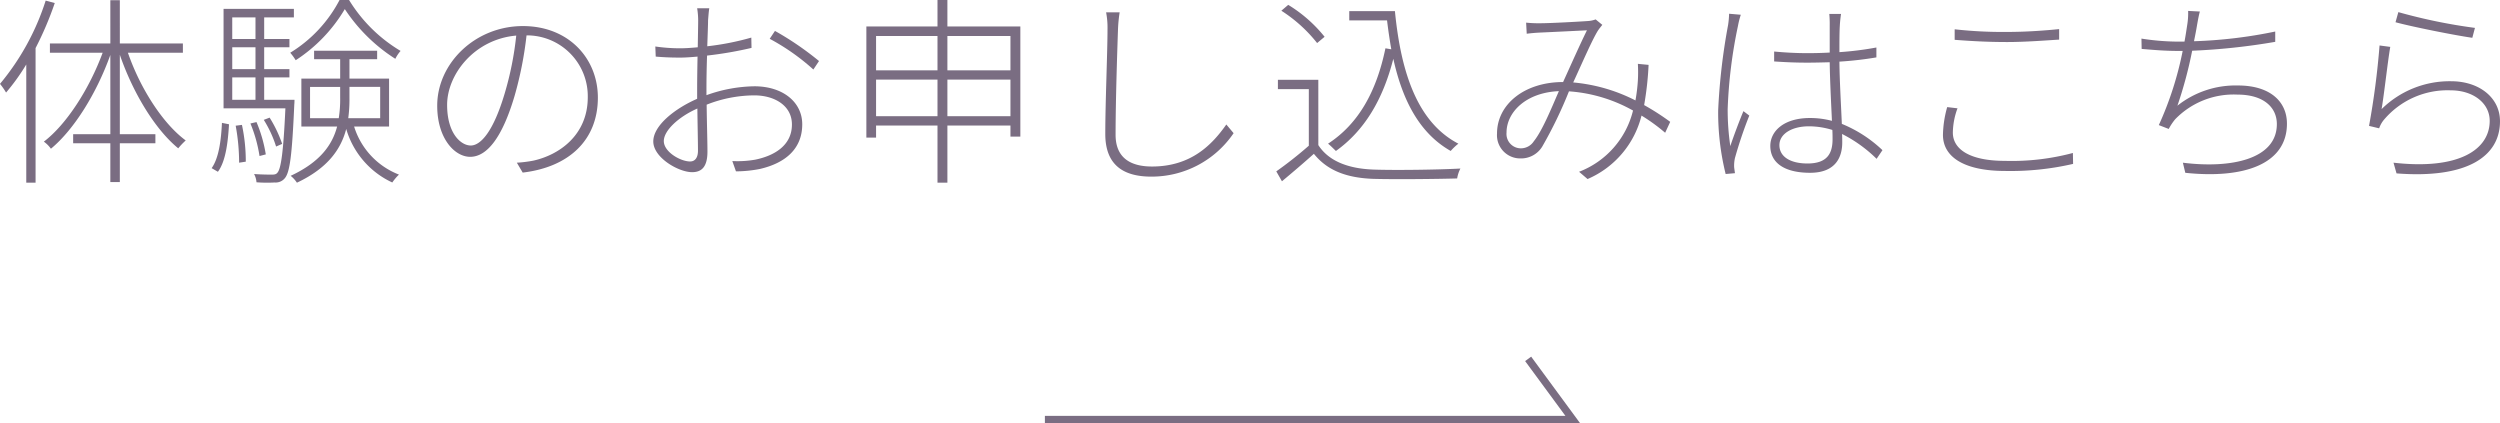 <svg xmlns="http://www.w3.org/2000/svg" width="333.93" height="56.55" viewBox="0 0 333.93 56.55"><defs><style>.cls-1{fill:none;stroke:#7a6d82;stroke-miterlimit:10;}.cls-2{fill:#7a6d82;}</style></defs><title>アセット 4</title><g id="レイヤー_2" data-name="レイヤー 2"><g id="レイヤー_14のコピー_2" data-name="レイヤー 14のコピー 2"><polyline class="cls-1" points="139.568 56.05 210.086 56.05 204.118 47.935"/><path class="cls-2" d="M7.314.406A44.193,44.193,0,0,1,4.751,6.424V24.402H3.509V8.611A27.924,27.924,0,0,1,.81,12.363,9.105,9.105,0,0,0,0,11.203,33.017,33.017,0,0,0,6.101.082Zm9.771,6.639c1.646,4.752,4.644,9.447,7.721,11.715a9.457,9.457,0,0,0-.999,1.053c-3.131-2.564-6.073-7.477-7.801-12.496V17.924h4.75v1.215h-4.75v5.182H14.738V19.139H9.771V17.924h4.967V7.342c-1.809,5.049-4.805,9.934-7.937,12.525a3.926,3.926,0,0,0-.944-.945c3.077-2.348,6.101-7.125,7.854-11.877H6.667V5.805h8.071V.027h1.269V5.805h8.422V7.045Z"/><path class="cls-2" d="M28.269,22.459c.972-1.35,1.269-3.779,1.377-6.047l.944.189c-.135,2.348-.432,4.939-1.484,6.344Zm11.067-9.125s0,.434-.027.621c-.297,6.803-.594,9.07-1.269,9.854a1.582,1.582,0,0,1-1.35.566,18.516,18.516,0,0,1-2.43-.027,2.738,2.738,0,0,0-.323-1.105c1.025.08,2.024.08,2.348.08.378,0,.594-.027.783-.27.459-.541.783-2.672,1.053-8.584H29.861V1.188h9.394V2.322H35.287V5.211h3.374V6.316h-3.374v2.916h3.374v1.105h-3.374V13.334ZM31.021,2.322V5.211H34.126V2.322ZM34.126,6.316h-3.104v2.916H34.126ZM31.021,13.334H34.126V10.338h-3.104Zm1.296,3.348a23.154,23.154,0,0,1,.513,4.912l-.891.137a27.352,27.352,0,0,0-.459-4.941Zm1.943-.377a18.543,18.543,0,0,1,1.242,4.318l-.837.217a18.943,18.943,0,0,0-1.215-4.348Zm2.618,3.266a15.248,15.248,0,0,0-1.646-3.562l.783-.297a17.055,17.055,0,0,1,1.674,3.508ZM46.624,0a20.197,20.197,0,0,0,6.883,6.803,4.746,4.746,0,0,0-.702,1.053,22.609,22.609,0,0,1-6.748-6.641,20.729,20.729,0,0,1-6.559,6.83,7.805,7.805,0,0,0-.73-1A18.066,18.066,0,0,0,45.355,0Zm.675,16.898A10.072,10.072,0,0,0,53.291,23.322a6.538,6.538,0,0,0-.891,1.053,11.377,11.377,0,0,1-6.154-7.152c-.702,2.699-2.457,5.236-6.587,7.18a3.857,3.857,0,0,0-.836-.918c3.94-1.836,5.561-4.131,6.208-6.586H40.254V10.5h5.183V7.91H41.954V6.775H50.376V7.91H46.678V10.5h5.291v6.398ZM45.247,15.791a16.024,16.024,0,0,0,.189-2.779v-1.404H41.414V15.791Zm1.431-4.184v1.43a18.881,18.881,0,0,1-.162,2.754h4.265v-4.184Z"/><path class="cls-2" d="M69.818,23.053l-.782-1.322a16.484,16.484,0,0,0,2.186-.271c3.455-.756,7.288-3.4,7.288-8.475a8.123,8.123,0,0,0-8.179-8.26,48.998,48.998,0,0,1-1.593,8.07c-1.646,5.588-3.697,8.152-5.938,8.152-2.052,0-4.4-2.43-4.4-6.83,0-5.668,5.075-10.635,11.445-10.635,6.127,0,10.014,4.346,10.014,9.555C79.859,18.707,76,22.324,69.818,23.053Zm-6.938-3.617c1.323,0,3.023-1.863,4.535-6.965A42.591,42.591,0,0,0,68.955,4.752c-5.588.484-9.232,5.182-9.232,9.258C59.723,17.816,61.559,19.436,62.881,19.436Z"/><path class="cls-2" d="M94.578,2.699c0,.594-.054,1.918-.107,3.482a35.915,35.915,0,0,0,5.884-1.16l.027,1.377a50.244,50.244,0,0,1-5.938,1.025c-.054,1.512-.081,3.104-.081,4.373v.918a19.547,19.547,0,0,1,6.397-1.188c3.833,0,6.397,2.131,6.397,5.074,0,3.293-2.268,5.182-5.642,5.965a16.803,16.803,0,0,1-3.212.324l-.486-1.377a13.574,13.574,0,0,0,3.077-.189c2.483-.512,4.886-1.861,4.886-4.695,0-2.539-2.349-3.889-5.021-3.889a17.502,17.502,0,0,0-6.37,1.242c.026,2.375.107,4.939.107,6.262,0,2.025-.756,2.754-2.052,2.754-1.808,0-5.183-1.943-5.183-4.104,0-2.131,2.889-4.398,5.858-5.695V11.877c0-1.268.026-2.834.054-4.318-.864.08-1.674.135-2.321.135-1.377,0-2.376-.055-3.267-.135L87.533,6.209a22.899,22.899,0,0,0,3.293.242c.675,0,1.484-.053,2.375-.135.027-1.674.055-3.076.055-3.562a10.265,10.265,0,0,0-.135-1.646h1.619C94.659,1.594,94.632,2.078,94.578,2.699ZM92.176,21.568c.702,0,1.053-.568,1.053-1.432,0-1.16-.054-3.428-.081-5.641C90.638,15.602,88.667,17.438,88.667,18.842,88.667,20.299,90.907,21.568,92.176,21.568Zm17.222-13.416-.756,1.133a29.335,29.335,0,0,0-5.831-4.102l.702-1.053A40.479,40.479,0,0,1,109.397,8.152Z"/><path class="cls-2" d="M136.29,3.537V18.248h-1.322V16.764H126.546v7.639h-1.323V16.764h-8.205v1.619h-1.296V3.537h9.501V0h1.323V3.537ZM117.018,4.805V9.395h8.205V4.805Zm8.205,10.717V10.635h-8.205v4.887ZM126.546,4.805V9.395h8.422V4.805Zm8.422,10.717V10.635H126.546v4.887Z"/><path class="cls-2" d="M149.335,3.861c-.108,3.131-.324,9.717-.324,14.143,0,3.105,2.024,4.238,4.859,4.238,5.209,0,8.017-2.889,9.933-5.613l.972,1.16a13.229,13.229,0,0,1-10.985,5.803c-3.563,0-6.154-1.402-6.154-5.695,0-4.211.297-10.904.297-14.035a10.761,10.761,0,0,0-.189-2.215h1.809A19.826,19.826,0,0,0,149.335,3.861Z"/><path class="cls-2" d="M176.092,19.381c1.377,2.133,3.969,3.131,7.288,3.266,2.78.109,8.773.027,11.688-.135a4.49,4.49,0,0,0-.433,1.324c-2.78.08-8.421.135-11.229.053-3.671-.135-6.182-1.188-7.909-3.346-1.35,1.213-2.807,2.455-4.265,3.67l-.756-1.322a53.386,53.386,0,0,0,4.346-3.428V11.904h-4.13V10.662h5.398ZM175.93,5.75a19.363,19.363,0,0,0-4.777-4.318l.918-.783a18.652,18.652,0,0,1,4.858,4.266Zm10.393-4.266c.837,8.611,3.186,14.955,8.476,17.707a7.148,7.148,0,0,0-1.025.973c-4.049-2.295-6.397-6.559-7.666-12.309-1.403,5.506-3.887,9.609-7.666,12.309-.243-.217-.729-.729-1.053-.973,4.076-2.645,6.479-6.99,7.666-12.74l.783.135c-.217-1.24-.405-2.51-.567-3.859h-5.048V1.484Z"/><path class="cls-2" d="M205.738,3.105c1.35,0,5.29-.217,6.37-.297a3.437,3.437,0,0,0,1.025-.217l.891.729c-.188.244-.377.459-.594.783-.756,1.215-2.078,4.266-3.293,6.91a22.592,22.592,0,0,1,8.314,2.402,23.377,23.377,0,0,0,.323-2.672,19.942,19.942,0,0,0,0-2.215l1.431.137a41.79,41.79,0,0,1-.594,5.371,32.972,32.972,0,0,1,3.482,2.24l-.675,1.457a24.048,24.048,0,0,0-3.158-2.295,12.496,12.496,0,0,1-7.207,8.477l-1.134-.971a11.742,11.742,0,0,0,7.207-8.18,20.336,20.336,0,0,0-8.557-2.564,57.292,57.292,0,0,1-3.563,7.369,3.312,3.312,0,0,1-2.915,1.592,3.101,3.101,0,0,1-3.131-3.32c0-3.912,3.671-6.883,8.826-6.883,1.08-2.375,2.24-4.992,3.186-6.91-1.08.055-4.913.244-6.154.297-.621.027-1.296.082-1.89.162l-.081-1.484A15.636,15.636,0,0,0,205.738,3.105Zm-2.618,16.707a2.054,2.054,0,0,0,1.754-.943c1.134-1.404,2.349-4.4,3.348-6.695-4.454.189-6.991,2.861-6.991,5.533A1.921,1.921,0,0,0,203.12,19.812Z"/><path class="cls-2" d="M232.145,3.455a64.247,64.247,0,0,0-1.377,11.121,33.746,33.746,0,0,0,.352,4.939c.458-1.377,1.241-3.455,1.754-4.67l.783.594a56.354,56.354,0,0,0-1.917,5.67,4.706,4.706,0,0,0-.107,1.215c.026.242.081.594.107.809l-1.241.109a34.143,34.143,0,0,1-.999-8.504,82.032,82.032,0,0,1,1.323-11.391,11.284,11.284,0,0,0,.135-1.512l1.565.135A10.822,10.822,0,0,0,232.145,3.455ZM245.749,3.428c-.055.838-.055,2.268-.055,3.537a42.477,42.477,0,0,0,4.94-.621V7.666a46.716,46.716,0,0,1-4.94.566c.027,2.674.217,5.75.324,8.314a17.443,17.443,0,0,1,5.426,3.51l-.783,1.16a18.281,18.281,0,0,0-4.615-3.32c.026.404.026.783.026,1.135,0,1.834-.782,4.049-4.291,4.049-3.536,0-5.318-1.404-5.318-3.59,0-1.971,1.809-3.727,5.291-3.727a11.353,11.353,0,0,1,2.942.379c-.108-2.35-.271-5.48-.297-7.828-.999.027-1.998.055-2.996.055-1.539,0-2.861-.055-4.427-.162V6.883c1.511.137,2.915.217,4.48.217.972,0,1.971-.027,2.942-.08V3.455a14.98,14.98,0,0,0-.055-1.592h1.566C245.83,2.43,245.775,2.916,245.749,3.428Zm-4.319,18.41c2.618,0,3.348-1.322,3.348-3.24,0-.322,0-.756-.027-1.24a10.567,10.567,0,0,0-3.131-.486c-2.295,0-3.941,1.025-3.941,2.51C237.678,20.947,239.162,21.838,241.43,21.838Z"/><path class="cls-2" d="M260.846,17.707c0,2.295,2.376,3.779,6.938,3.779a31.646,31.646,0,0,0,9.097-1.053l.026,1.459a37.117,37.117,0,0,1-9.097.943c-5.074,0-8.286-1.646-8.286-4.832a14.526,14.526,0,0,1,.566-3.697l1.377.162A9.647,9.647,0,0,0,260.846,17.707Zm7.234-13.441c2.564,0,5.102-.189,6.964-.379V5.291c-1.781.107-4.508.324-6.964.324-2.618,0-4.913-.135-6.991-.297V3.914A58.257,58.257,0,0,0,268.08,4.266Z"/><path class="cls-2" d="M293.433,3.537c-.08.484-.216,1.188-.377,1.971a62.442,62.442,0,0,0,10.851-1.297V5.588a85.405,85.405,0,0,1-11.094,1.188,56.027,56.027,0,0,1-1.971,7.342,12.486,12.486,0,0,1,8.098-2.699c4.265,0,6.532,2.133,6.532,5.102,0,5.373-5.695,7.396-13.577,6.561l-.324-1.35c6.425.809,12.552-.459,12.552-5.156,0-2.268-1.809-3.941-5.264-3.941a10.859,10.859,0,0,0-8.313,3.293,7.311,7.311,0,0,0-.864,1.297L288.358,16.709A44.687,44.687,0,0,0,291.544,6.803h-.621c-1.728,0-3.32-.135-4.858-.27l-.027-1.377a32.529,32.529,0,0,0,4.858.404h.891c.162-.863.271-1.619.352-2.158a9.71,9.71,0,0,0,.135-1.943l1.565.08C293.676,2.133,293.541,2.916,293.433,3.537Z"/><path class="cls-2" d="M318.112,14.576a12.942,12.942,0,0,1,9.285-3.725c3.779,0,6.532,2.213,6.532,5.344,0,4.752-4.48,7.693-13.82,6.965l-.404-1.43c8.745.998,12.849-1.756,12.849-5.588,0-2.375-2.214-4.076-5.21-4.076a11.111,11.111,0,0,0-8.854,3.859,3.605,3.605,0,0,0-.702,1.215l-1.35-.324a106.187,106.187,0,0,0,1.404-10.742l1.431.189C318.922,8.287,318.437,12.74,318.112,14.576ZM330.583,3.725l-.351,1.324c-2.457-.352-8.206-1.512-10.258-2.08l.378-1.35A72.773,72.773,0,0,0,330.583,3.725Z"/></g></g></svg>